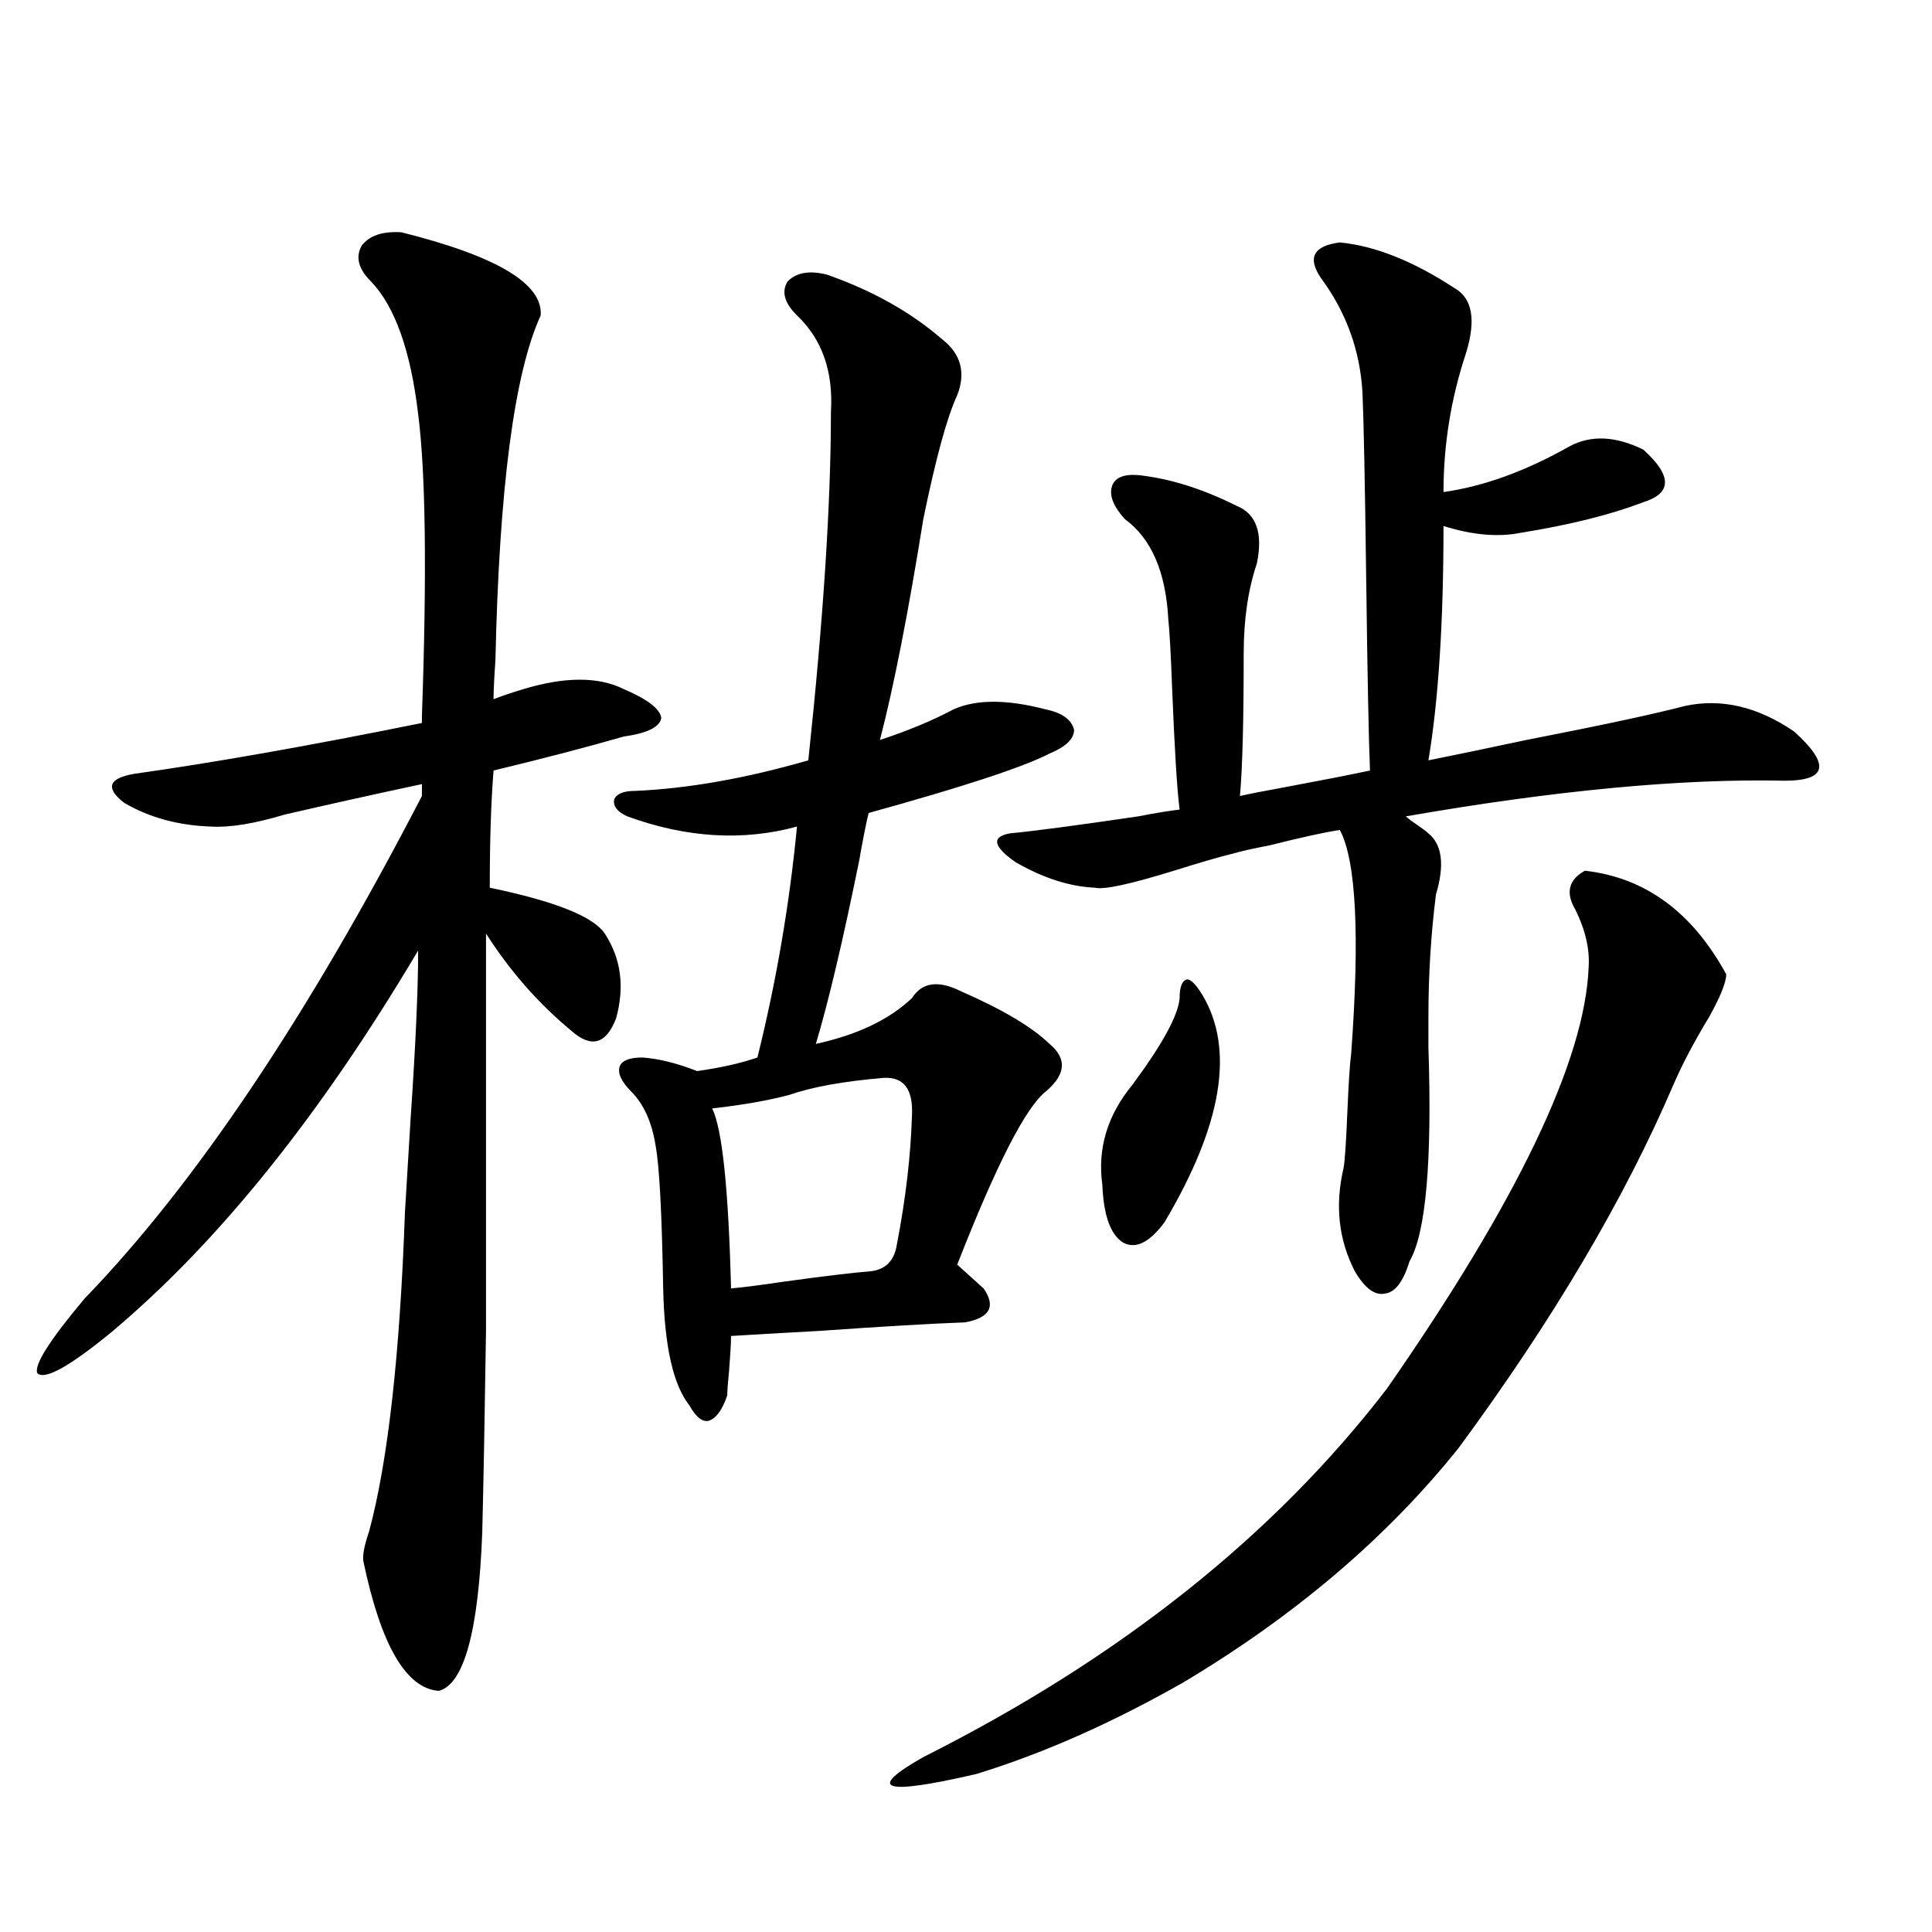 <?xml version="1.0" encoding="utf-8"?>
<!-- Generator: Adobe Illustrator 16.0.0, SVG Export Plug-In . SVG Version: 6.00 Build 0)  -->
<!DOCTYPE svg PUBLIC "-//W3C//DTD SVG 1.1//EN" "http://www.w3.org/Graphics/SVG/1.1/DTD/svg11.dtd">
<svg version="1.1" id="图层_1" xmlns="http://www.w3.org/2000/svg" xmlns:xlink="http://www.w3.org/1999/xlink" x="0px" y="0px"
	 width="1000px" height="1000px" viewBox="0 0 1000 1000" enable-background="new 0 0 1000 1000" xml:space="preserve">
<path d="M207.653,120.211c49.42,12.305,73.489,26.669,72.193,43.066c-13.658,29.883-21.463,89.36-23.414,178.418
	c-0.655,9.38-0.976,16.123-0.976,20.215c4.543-1.758,9.756-3.516,15.609-5.273c21.463-6.441,38.688-6.441,51.706,0
	c12.348,5.273,18.856,10.259,19.512,14.941c-0.655,4.697-7.164,7.91-19.512,9.668c-18.216,5.273-40.654,11.137-67.315,17.578
	c-1.311,16.411-1.951,36.626-1.951,60.645c33.811,7.031,53.657,14.941,59.511,23.73c8.445,12.895,10.396,27.548,5.854,43.945
	c-5.213,13.486-13.018,15.532-23.414,6.152c-16.92-14.063-31.554-30.762-43.901-50.098c0,100.786,0,169.341,0,205.664
	c-0.655,44.536-1.311,79.404-1.951,104.59c-1.951,50.977-9.436,78.223-22.438,81.738c-16.92-1.181-29.923-23.442-39.023-66.797
	c-0.655-2.925,0.32-8.198,2.927-15.82c9.756-36.323,15.93-91.406,18.536-165.234c0.641-10.547,1.616-26.656,2.927-48.34
	c2.592-38.081,3.902-67.085,3.902-87.012c-50.73,85.556-103.747,151.474-159.021,197.754
	c-21.463,17.578-34.146,24.609-38.048,21.094c-1.951-4.092,6.174-16.988,24.39-38.672c57.225-59.175,115.439-145.898,174.63-260.156
	v-6.152c-24.725,5.273-48.459,10.547-71.218,15.82c-15.609,4.697-28.292,6.743-38.048,6.152
	c-16.92-0.577-31.874-4.683-44.877-12.305c-9.756-7.608-8.14-12.593,4.878-14.941c41.615-5.85,91.37-14.639,149.265-26.367v-3.516
	c2.592-73.828,1.951-125.972-1.951-156.445c-3.902-32.808-12.042-55.659-24.39-68.555c-6.509-6.441-8.14-12.593-4.878-18.457
	C191.068,121.969,197.897,119.635,207.653,120.211z M428.136,142.184c23.414,8.212,43.246,19.336,59.511,33.398
	c9.756,7.622,12.348,17.29,7.805,29.004c-5.213,11.137-11.066,32.52-17.561,64.16c-7.805,48.642-15.289,86.723-22.438,114.258
	c14.299-4.683,26.981-9.956,38.048-15.82c11.707-5.273,27.637-5.273,47.804,0c8.445,1.758,13.323,5.273,14.634,10.547
	c0,4.697-4.237,8.789-12.683,12.305c-13.658,7.031-44.877,17.29-93.656,30.762c-1.311,5.273-2.927,13.486-4.878,24.609
	c-8.46,41.611-15.944,73.251-22.438,94.922c21.463-4.683,38.048-12.593,49.755-23.73c5.198-8.198,13.658-9.366,25.365-3.516
	c21.463,9.38,36.737,18.457,45.853,27.246c9.101,7.622,8.445,15.82-1.951,24.609c-10.411,8.212-25.7,38.095-45.853,89.648
	l13.658,12.305c6.494,9.38,3.247,15.244-9.756,17.578c-16.92,0.591-41.95,2.06-75.12,4.395c-21.463,1.181-36.752,2.06-45.853,2.637
	c0,3.516-0.335,9.38-0.976,17.578c-0.655,6.455-0.976,10.849-0.976,13.184c-2.606,7.622-5.854,12.016-9.756,13.184
	c-3.262,0.591-6.509-2.046-9.756-7.91c-8.46-10.547-13.018-30.762-13.658-60.645c-0.655-38.672-1.951-63.281-3.902-73.828
	c-1.951-12.305-6.188-21.67-12.683-28.125c-5.213-5.273-7.164-9.668-5.854-13.184c1.296-2.925,5.198-4.395,11.707-4.395
	c8.445,0.591,17.881,2.939,28.292,7.031c12.348-1.758,22.759-4.092,31.219-7.031c9.756-39.249,16.585-79.102,20.487-119.531
	c-27.972,7.622-57.239,5.864-87.803-5.273c-5.213-2.334-7.484-5.273-6.829-8.789c1.296-2.925,4.878-4.395,10.731-4.395
	c27.316-1.167,57.225-6.441,89.754-15.82c7.805-73.238,11.707-133.292,11.707-180.176c1.296-21.094-4.558-37.793-17.561-50.098
	c-6.509-6.441-8.14-12.305-4.878-17.578C412.191,141.017,419.021,139.849,428.136,142.184z M457.403,557.906
	c-20.822,1.758-37.072,4.697-48.779,8.789c-11.066,2.939-24.39,5.273-39.999,7.031c5.198,10.547,8.445,41.611,9.756,93.164
	c6.494-0.577,15.609-1.758,27.316-3.516c21.463-2.925,36.097-4.683,43.901-5.273c8.445-0.577,13.323-5.273,14.634-14.063
	c4.543-23.428,7.149-45.703,7.805-66.797C472.678,563.771,467.8,557.33,457.403,557.906z M820.321,450.68
	c31.219,3.516,55.608,21.396,73.169,53.613c0,4.106-2.927,11.426-8.78,21.973c-7.805,12.895-13.993,24.609-18.536,35.156
	c-25.365,59.189-62.438,121.88-111.217,188.086c-37.072,46.294-84.556,86.709-142.436,121.289
	c-37.072,21.094-72.849,36.914-107.314,47.461c-48.139,11.124-57.239,8.199-27.316-8.789
	c101.461-50.976,181.459-114.546,239.994-190.722c67.636-97.256,102.437-169.917,104.388-217.969
	c0.641-9.366-1.631-19.336-6.829-29.883C810.23,462.106,811.861,455.377,820.321,450.68z M566.669,459.469
	c-13.018-0.577-26.676-4.971-40.975-13.184c-11.707-8.198-12.683-13.184-2.927-14.941c12.348-1.167,34.466-4.092,66.34-8.789
	c9.101-1.758,16.25-2.925,21.463-3.516c-1.311-9.956-2.606-31.05-3.902-63.281c-0.655-17.578-1.311-29.292-1.951-35.156
	c-1.311-24.609-8.78-41.885-22.438-51.855c-5.854-6.441-8.14-12.002-6.829-16.699c1.296-4.683,5.854-6.729,13.658-6.152
	c16.25,1.758,33.17,7.031,50.73,15.82c10.396,4.106,13.979,14.063,10.731,29.883c-4.558,13.486-6.829,29.004-6.829,46.582
	c0,35.156-0.655,59.766-1.951,73.828c5.198-1.167,12.683-2.637,22.438-4.395c18.856-3.516,33.811-6.441,44.877-8.789
	c-0.655-15.82-1.311-48.628-1.951-98.438c-0.655-50.977-1.311-83.496-1.951-97.559c-1.311-21.67-8.46-41.309-21.463-58.887
	c-7.164-10.547-3.902-16.699,9.756-18.457c18.201,1.758,38.048,9.668,59.511,23.73c9.101,5.273,11.052,16.411,5.854,33.398
	c-7.805,23.442-11.707,47.461-11.707,72.07c20.808-2.925,42.591-10.835,65.364-23.73c11.052-5.85,23.734-5.273,38.048,1.758
	c14.954,13.486,14.954,22.563,0,27.246c-16.92,6.455-38.048,11.728-63.413,15.82c-11.707,2.348-25.045,1.181-39.999-3.516
	c0,49.809-2.606,90.239-7.805,121.289c11.707-2.334,28.612-5.85,50.73-10.547c39.023-7.608,66.34-13.472,81.949-17.578
	c18.856-4.092,37.713,0.302,56.584,13.184c18.856,17.001,17.226,25.488-4.878,25.488c-53.337-1.167-118.701,4.985-196.093,18.457
	c1.296,1.181,3.247,2.637,5.854,4.395c2.592,1.758,4.543,3.227,5.854,4.395c7.149,5.864,8.445,16.411,3.902,31.641
	c-2.606,20.517-3.902,41.611-3.902,63.281c0,2.939,0,8.212,0,15.82c1.951,59.189-1.311,96.103-9.756,110.742
	c-3.262,10.547-7.484,16.123-12.683,16.699c-5.213,1.181-10.411-2.637-15.609-11.426c-8.46-16.397-10.411-34.277-5.854-53.613
	c0.641-3.516,1.296-13.184,1.951-29.004c0.641-15.23,1.296-25.186,1.951-29.883c4.543-61.523,2.592-100.195-5.854-116.016
	c-7.805,1.181-19.847,3.818-36.097,7.91c-9.115,1.758-15.609,3.227-19.512,4.395c-7.164,1.758-17.24,4.697-30.243,8.789
	C584.87,457.711,571.212,460.65,566.669,459.469z M610.57,516.598c0-5.85,1.296-9.077,3.902-9.668c1.951,0,4.543,2.637,7.805,7.91
	c16.905,28.125,10.396,67.387-19.512,117.773c-7.805,10.547-14.969,14.063-21.463,10.547c-6.509-4.092-10.091-14.063-10.731-29.883
	c-2.606-18.745,2.592-36.035,15.609-51.855C601.79,540.328,609.915,525.387,610.57,516.598z"/>
</svg>

